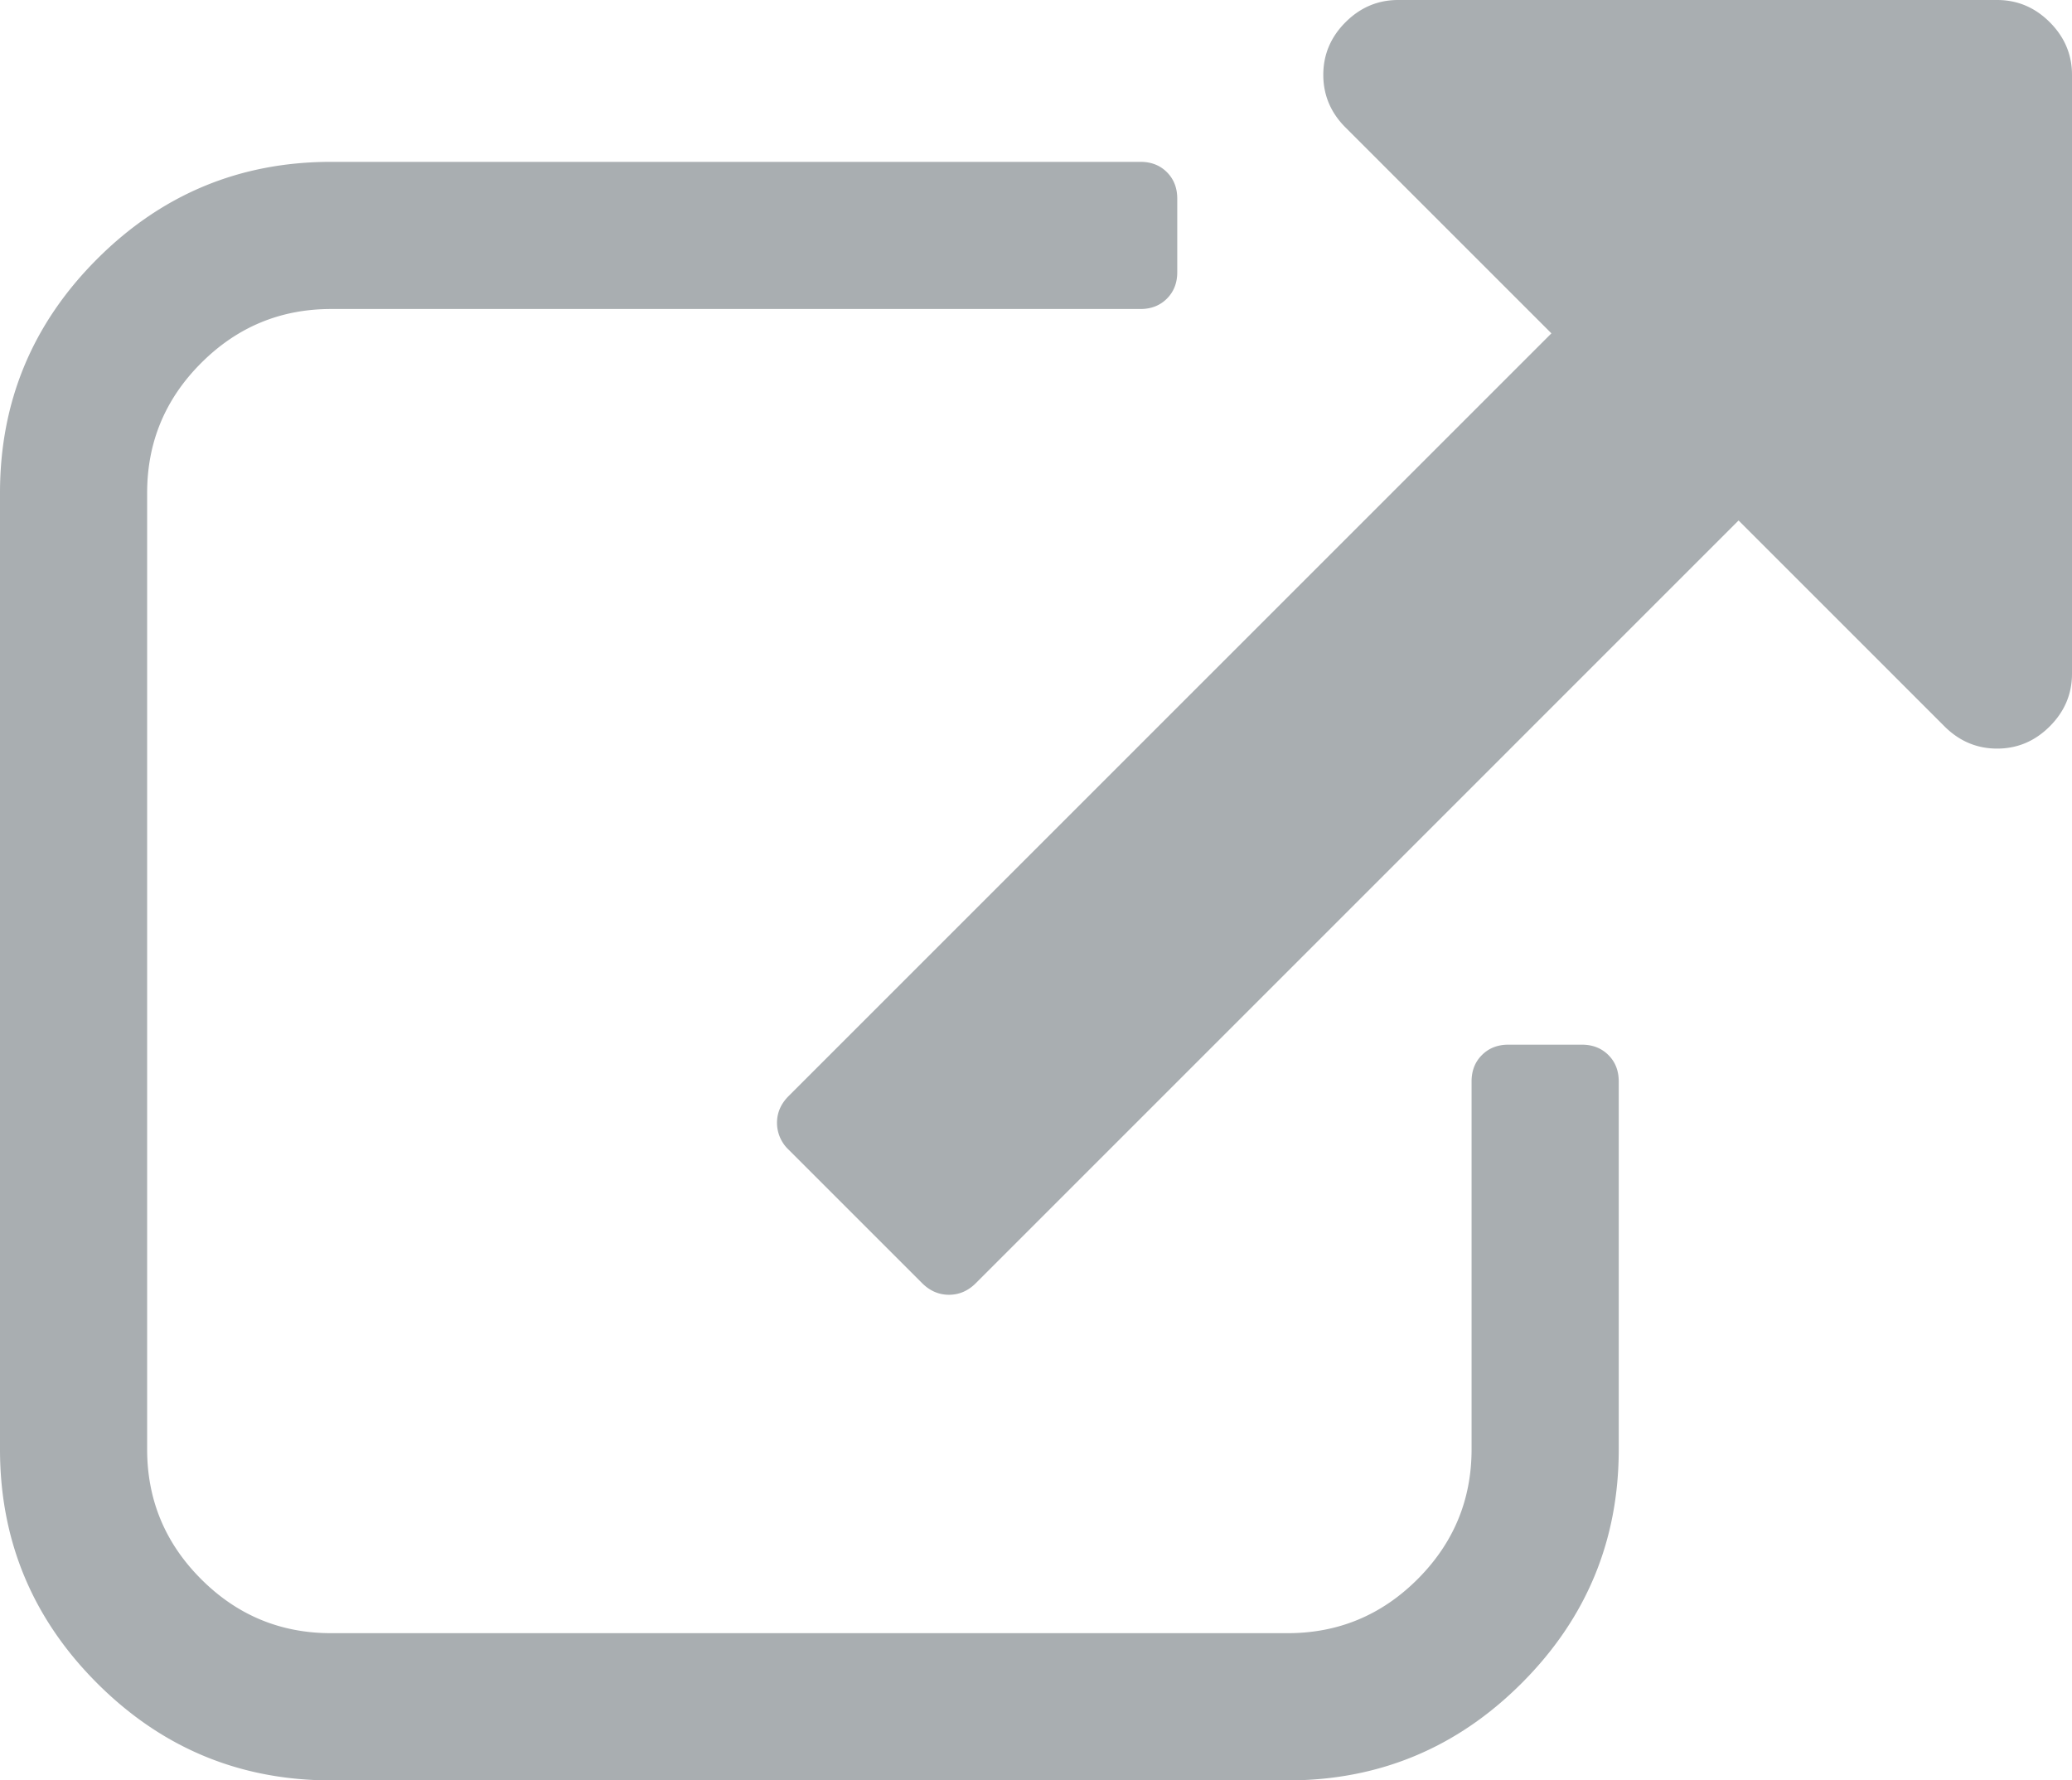 <?xml version="1.0" encoding="UTF-8"?><svg xmlns="http://www.w3.org/2000/svg" width="64" height="55" viewBox="0 0 64 55"><title>external-link-alt</title><path fill="#A9AEB1" fill-rule="evenodd" d="M35.226 5c.333 0 .605.106.818.32.212.212.319.485.319.816v2.273c0 .332-.107.604-.32.817-.212.212-.484.32-.817.32H10.227c-1.562 0-2.9.555-4.013 1.668s-1.669 2.45-1.669 4.013v29.545c0 1.563.556 2.9 1.669 4.013s2.45 1.668 4.013 1.668h29.546c1.562 0 2.9-.555 4.013-1.668 1.112-1.113 1.668-2.45 1.668-4.013V33.41c0-.332.106-.604.32-.817.212-.213.484-.32.816-.32h2.273c.331 0 .604.107.817.32.214.213.32.485.32.818v11.363C50 47.591 49 50 46.999 52c-2 2-4.41 3.001-7.226 3.001H10.227C7.41 55 5.001 54 3 51.999c-2-2-3-4.41-3-7.226V15.227c0-2.817 1-5.226 3-7.226C5.001 6 7.41 5 10.227 5zm26.46-5c.627 0 1.17.229 1.627.686.457.458.687 1 .687 1.626v18.501c0 .626-.229 1.168-.687 1.626-.457.458-1 .687-1.626.687-.626 0-1.168-.23-1.626-.687l-6.36-6.36-23.558 23.56c-.24.24-.518.36-.831.36-.313 0-.59-.12-.831-.36l-4.12-4.12a1.142 1.142 0 0 1-.361-.831c0-.313.12-.59.361-.83l23.559-23.56-6.36-6.36c-.457-.457-.686-1-.686-1.626 0-.626.229-1.168.687-1.626.457-.457 1-.686 1.625-.686z"/></svg>